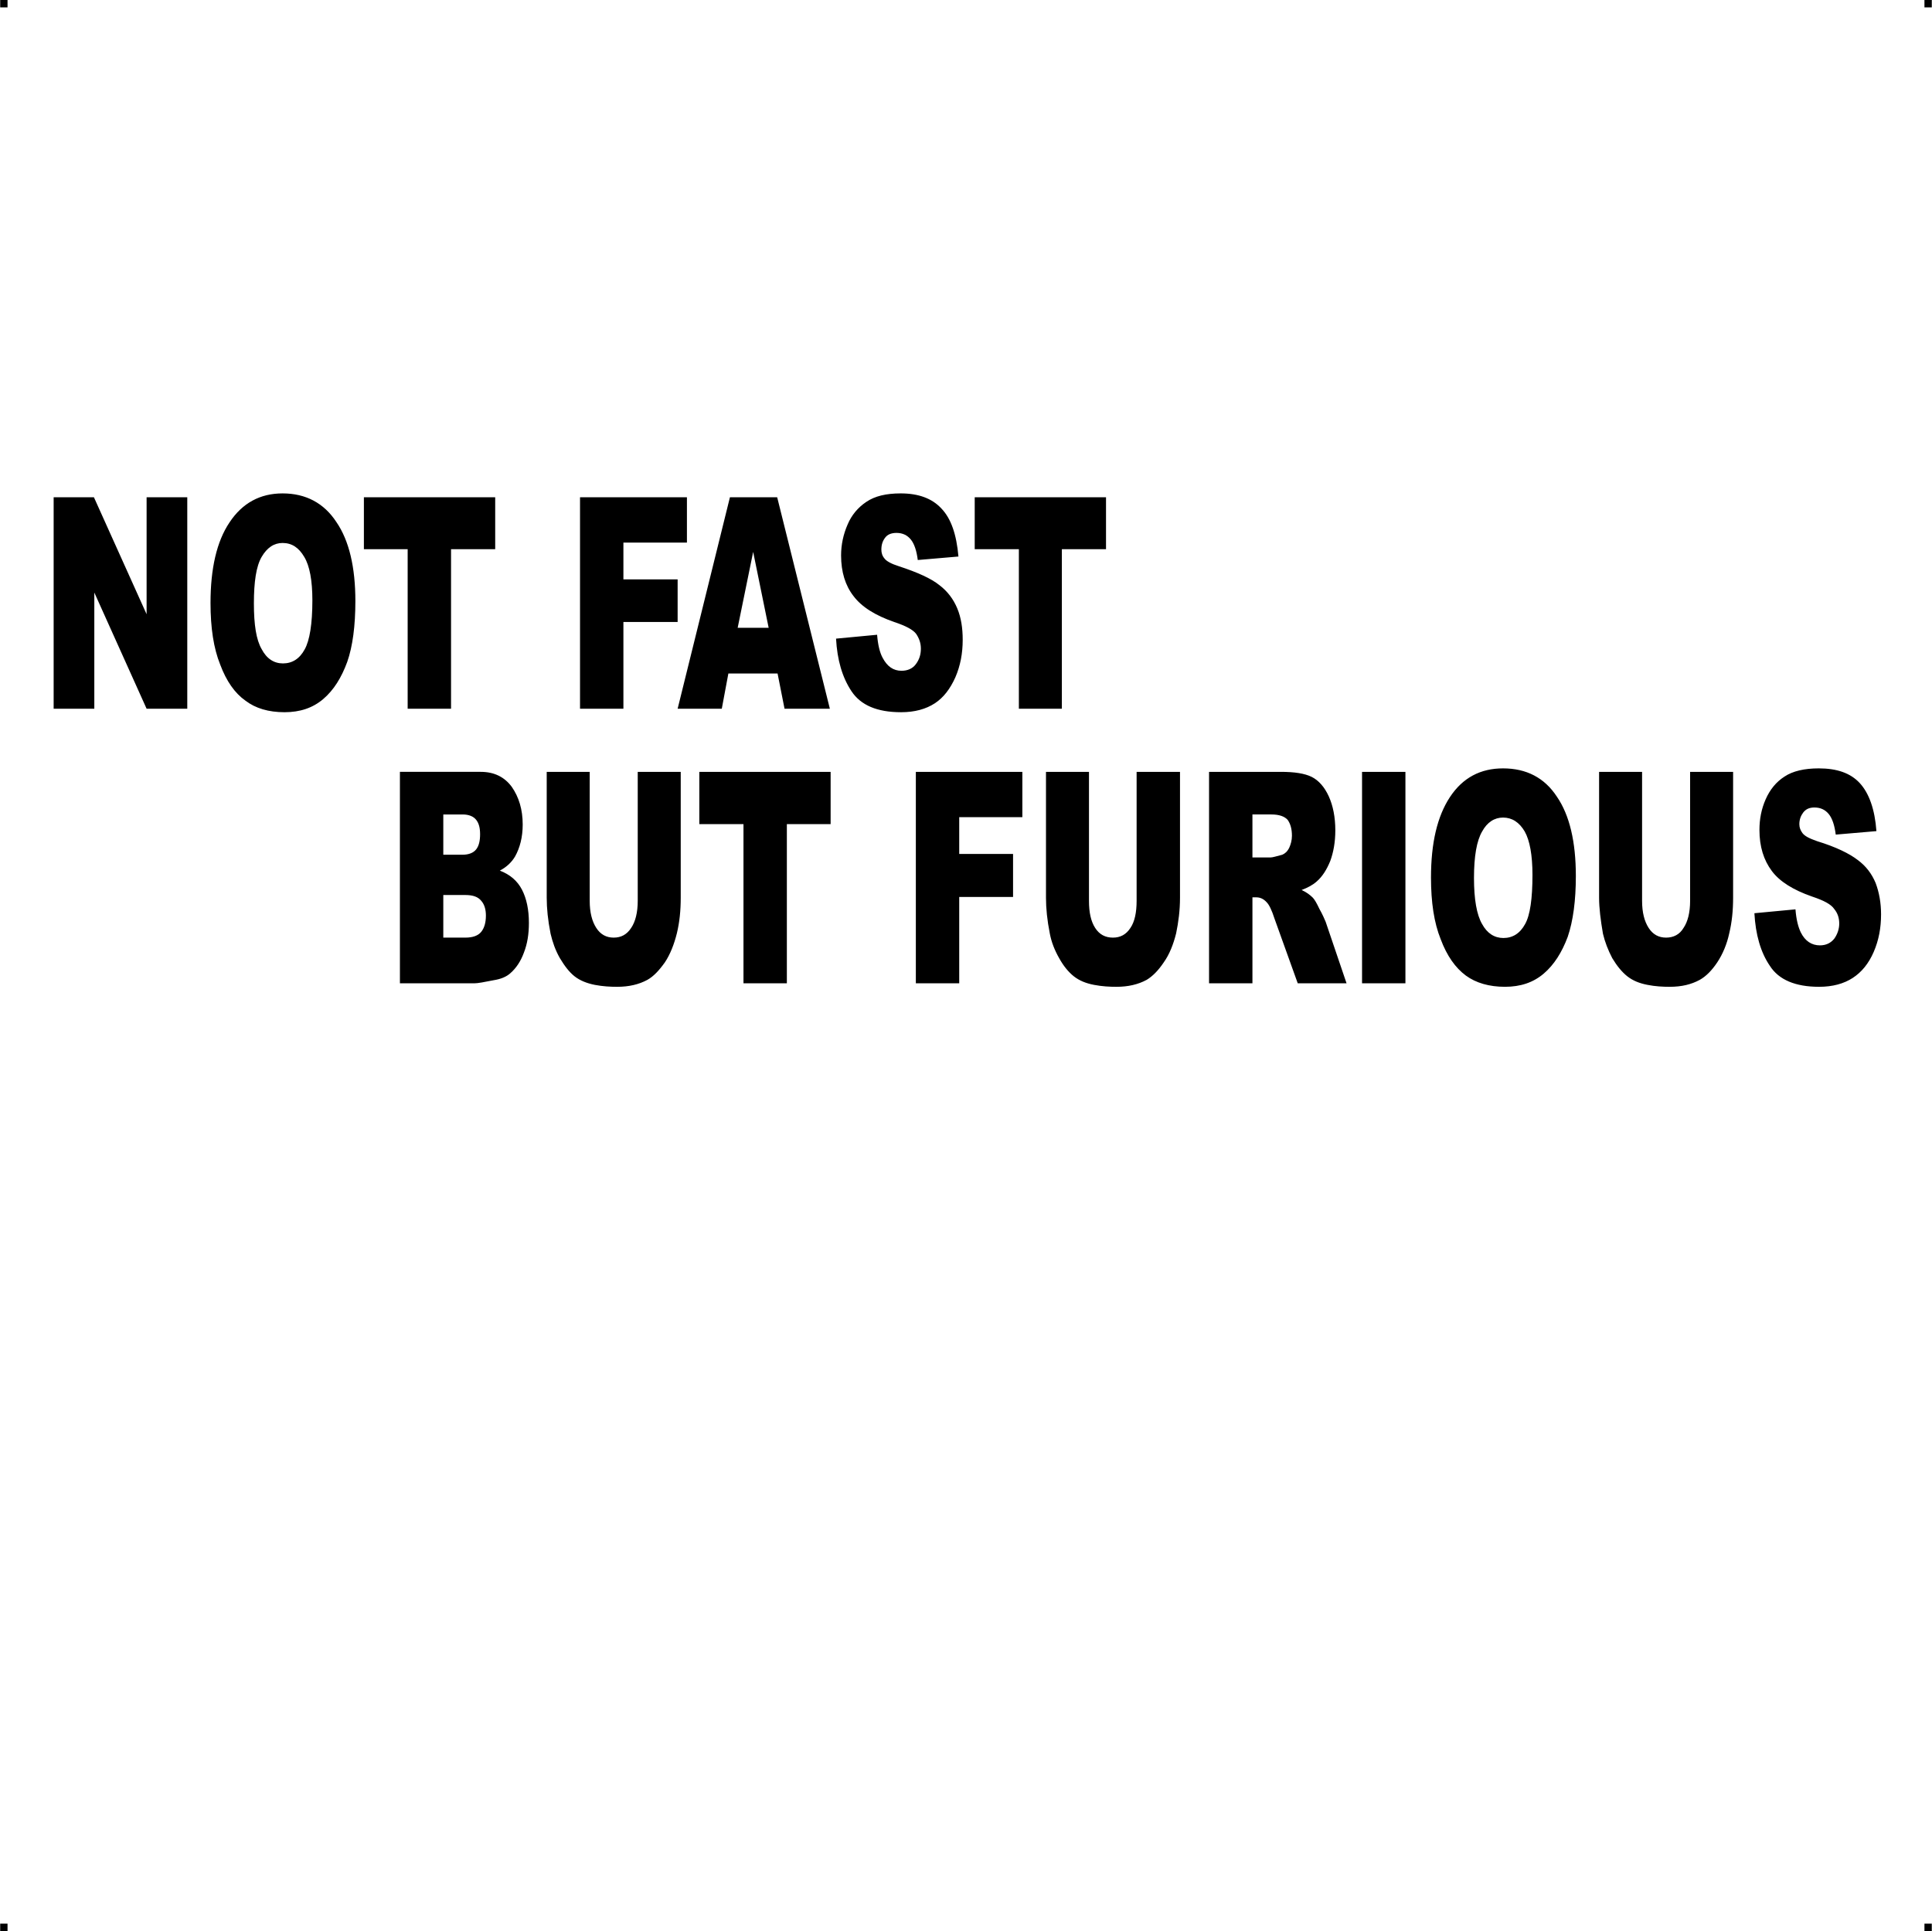 <?xml version="1.0" encoding="UTF-8"?> <!-- Creator: CorelDRAW X7 --> <?xml-stylesheet href="not-fast.css" type="text/css"?> <svg xmlns="http://www.w3.org/2000/svg" xmlns:xlink="http://www.w3.org/1999/xlink" xml:space="preserve" width="4.994in" height="4.993in" version="1.1" style="shape-rendering:geometricPrecision; text-rendering:geometricPrecision; image-rendering:optimizeQuality; fill-rule:evenodd; clip-rule:evenodd" viewBox="0 0 4987 4987"> <g id="Layer_x0020_1">  <g id="_788842864"> <rect class="fil0" width="18.947" height="19.054"></rect> <rect class="fil0" x="4968" width="18.947" height="19.054"></rect> <rect class="fil0" y="4967" width="18.947" height="19.054"></rect> <rect class="fil0" x="4968" y="4967" width="18.947" height="19.054"></rect> </g> <path class="fil1" d="M1032 1993l209 0c34,0 61,13 80,39 18,26 28,58 28,97 0,32 -7,60 -20,83 -9,15 -22,27 -39,36 26,10 45,26 57,49 12,23 18,52 18,86 0,29 -4,54 -13,77 -8,22 -20,40 -35,53 -10,9 -24,15 -43,18 -25,5 -41,8 -50,8l-192 0 0 -546zm-894 -709l104 0 136 302 0 -302 105 0 0 546 -105 0 -135 -300 0 300 -105 0 0 -546zm405 273c0,-89 16,-159 49,-208 33,-50 79,-75 137,-75 60,0 107,25 139,74 33,48 49,117 49,204 0,64 -7,117 -21,157 -15,41 -35,73 -62,96 -27,23 -60,34 -100,34 -41,0 -75,-10 -101,-30 -27,-19 -49,-50 -65,-93 -17,-42 -25,-95 -25,-159zm112 1c0,55 6,94 20,118 13,25 32,37 55,37 24,0 43,-12 56,-36 13,-23 20,-66 20,-127 0,-51 -7,-89 -21,-112 -14,-24 -32,-36 -56,-36 -22,0 -40,12 -54,36 -14,24 -20,64 -20,120zm284 -274l339 0 0 134 -114 0 0 412 -112 0 0 -412 -113 0 0 -134zm558 0l276 0 0 117 -164 0 0 95 140 0 0 110 -140 0 0 224 -112 0 0 -546zm510 455l-127 0 -17 91 -114 0 135 -546 122 0 136 546 -117 0 -18 -91zm-23 -118l-40 -196 -40 196 80 0zm174 28l106 -10c2,26 7,46 14,59 12,23 28,34 49,34 16,0 29,-6 37,-17 9,-12 13,-25 13,-40 0,-14 -4,-26 -12,-38 -8,-11 -27,-21 -57,-31 -49,-17 -84,-39 -105,-67 -21,-27 -32,-62 -32,-105 0,-28 6,-55 17,-80 10,-24 27,-44 48,-58 22,-15 51,-22 89,-22 46,0 81,13 105,39 25,26 39,67 44,124l-105 9c-3,-24 -9,-42 -18,-53 -9,-11 -21,-17 -37,-17 -13,0 -23,4 -29,12 -7,9 -10,19 -10,31 0,8 2,16 8,23 5,7 18,14 37,20 49,16 84,32 105,49 21,16 36,36 46,60 10,24 14,51 14,81 0,35 -6,67 -19,97 -13,29 -30,52 -53,67 -23,15 -52,23 -87,23 -62,0 -104,-18 -128,-54 -24,-36 -37,-81 -40,-136zm358 -365l339 0 0 134 -114 0 0 412 -111 0 0 -412 -114 0 0 -134zm-1372 923l49 0c17,0 29,-5 36,-14 7,-9 10,-22 10,-39 0,-16 -3,-28 -10,-37 -7,-9 -19,-14 -35,-14l-50 0 0 104zm0 214l57 0c19,0 33,-5 41,-15 8,-10 12,-24 12,-42 0,-16 -4,-29 -12,-38 -8,-10 -21,-15 -41,-15l-57 0 0 110zm502 -428l111 0 0 325c0,33 -3,63 -10,92 -7,28 -17,54 -31,75 -15,21 -29,36 -45,45 -22,12 -48,18 -78,18 -18,0 -37,-1 -58,-5 -20,-4 -38,-11 -52,-22 -14,-11 -26,-27 -38,-47 -12,-21 -19,-42 -24,-63 -7,-35 -10,-66 -10,-93l0 -325 111 0 0 333c0,30 6,53 17,70 11,17 26,25 45,25 19,0 34,-8 45,-25 11,-16 17,-40 17,-70l0 -333zm159 0l339 0 0 135 -113 0 0 411 -112 0 0 -411 -114 0 0 -135zm559 0l275 0 0 117 -163 0 0 95 139 0 0 111 -139 0 0 223 -112 0 0 -546zm570 0l112 0 0 325c0,33 -4,63 -10,92 -7,28 -17,54 -32,75 -14,21 -29,36 -44,45 -22,12 -48,18 -78,18 -18,0 -37,-1 -58,-5 -21,-4 -38,-11 -52,-22 -14,-11 -27,-27 -38,-47 -12,-21 -20,-42 -24,-63 -7,-35 -10,-66 -10,-93l0 -325 111 0 0 333c0,30 5,53 16,70 11,17 26,25 46,25 19,0 34,-8 45,-25 11,-16 16,-40 16,-70l0 -333zm187 546l0 -546 186 0c34,0 61,4 79,13 18,9 33,26 44,50 11,24 17,54 17,88 0,31 -5,57 -13,79 -9,22 -20,40 -35,53 -10,9 -23,16 -39,22 13,6 22,13 29,20 4,4 10,14 17,29 8,14 13,26 16,33l54 159 -126 0 -60 -167c-7,-22 -14,-36 -20,-42 -8,-9 -17,-13 -27,-13l-10 0 0 222 -112 0zm112 -325l47 0c5,0 15,-3 30,-7 7,-3 13,-8 18,-18 4,-9 7,-19 7,-31 0,-18 -4,-31 -11,-41 -8,-9 -22,-14 -42,-14l-49 0 0 111zm283 -221l112 0 0 546 -112 0 0 -546zm178 273c0,-89 16,-158 49,-208 33,-50 79,-74 137,-74 60,0 107,24 139,73 33,48 49,117 49,205 0,63 -7,116 -21,157 -15,40 -35,72 -62,95 -27,23 -60,34 -100,34 -41,0 -75,-10 -101,-29 -27,-20 -49,-51 -65,-94 -17,-42 -25,-95 -25,-159zm111 1c0,55 7,95 21,119 13,24 32,36 55,36 24,0 43,-12 56,-36 13,-23 19,-66 19,-127 0,-51 -7,-89 -20,-112 -14,-24 -33,-36 -56,-36 -22,0 -41,12 -54,36 -14,24 -21,64 -21,120zm558 -274l111 0 0 325c0,33 -3,63 -10,92 -6,28 -17,54 -31,75 -14,21 -29,36 -45,45 -22,12 -47,18 -78,18 -17,0 -37,-1 -57,-5 -21,-4 -38,-11 -52,-22 -14,-11 -27,-27 -39,-47 -11,-21 -19,-42 -24,-63 -6,-35 -10,-66 -10,-93l0 -325 111 0 0 333c0,30 6,53 17,70 11,17 26,25 45,25 19,0 35,-8 45,-25 11,-16 17,-40 17,-70l0 -333zm166 365l106 -10c2,26 7,46 14,60 11,22 28,33 49,33 16,0 28,-6 37,-17 8,-11 13,-25 13,-39 0,-15 -4,-27 -13,-38 -8,-12 -27,-22 -57,-32 -49,-17 -84,-39 -104,-66 -21,-28 -32,-63 -32,-106 0,-28 5,-54 16,-79 11,-25 27,-45 49,-59 21,-14 51,-21 88,-21 47,0 82,12 106,38 24,26 39,68 43,124l-105 9c-3,-24 -9,-42 -18,-53 -9,-11 -21,-17 -37,-17 -13,0 -22,4 -29,13 -6,8 -10,18 -10,30 0,9 3,16 8,23 6,8 18,14 38,21 49,15 83,32 104,48 22,16 37,36 47,60 9,24 14,51 14,81 0,35 -6,67 -19,97 -13,30 -31,52 -54,67 -23,15 -52,23 -87,23 -61,0 -104,-18 -127,-54 -24,-35 -37,-81 -40,-136z"></path> </g> </svg> 